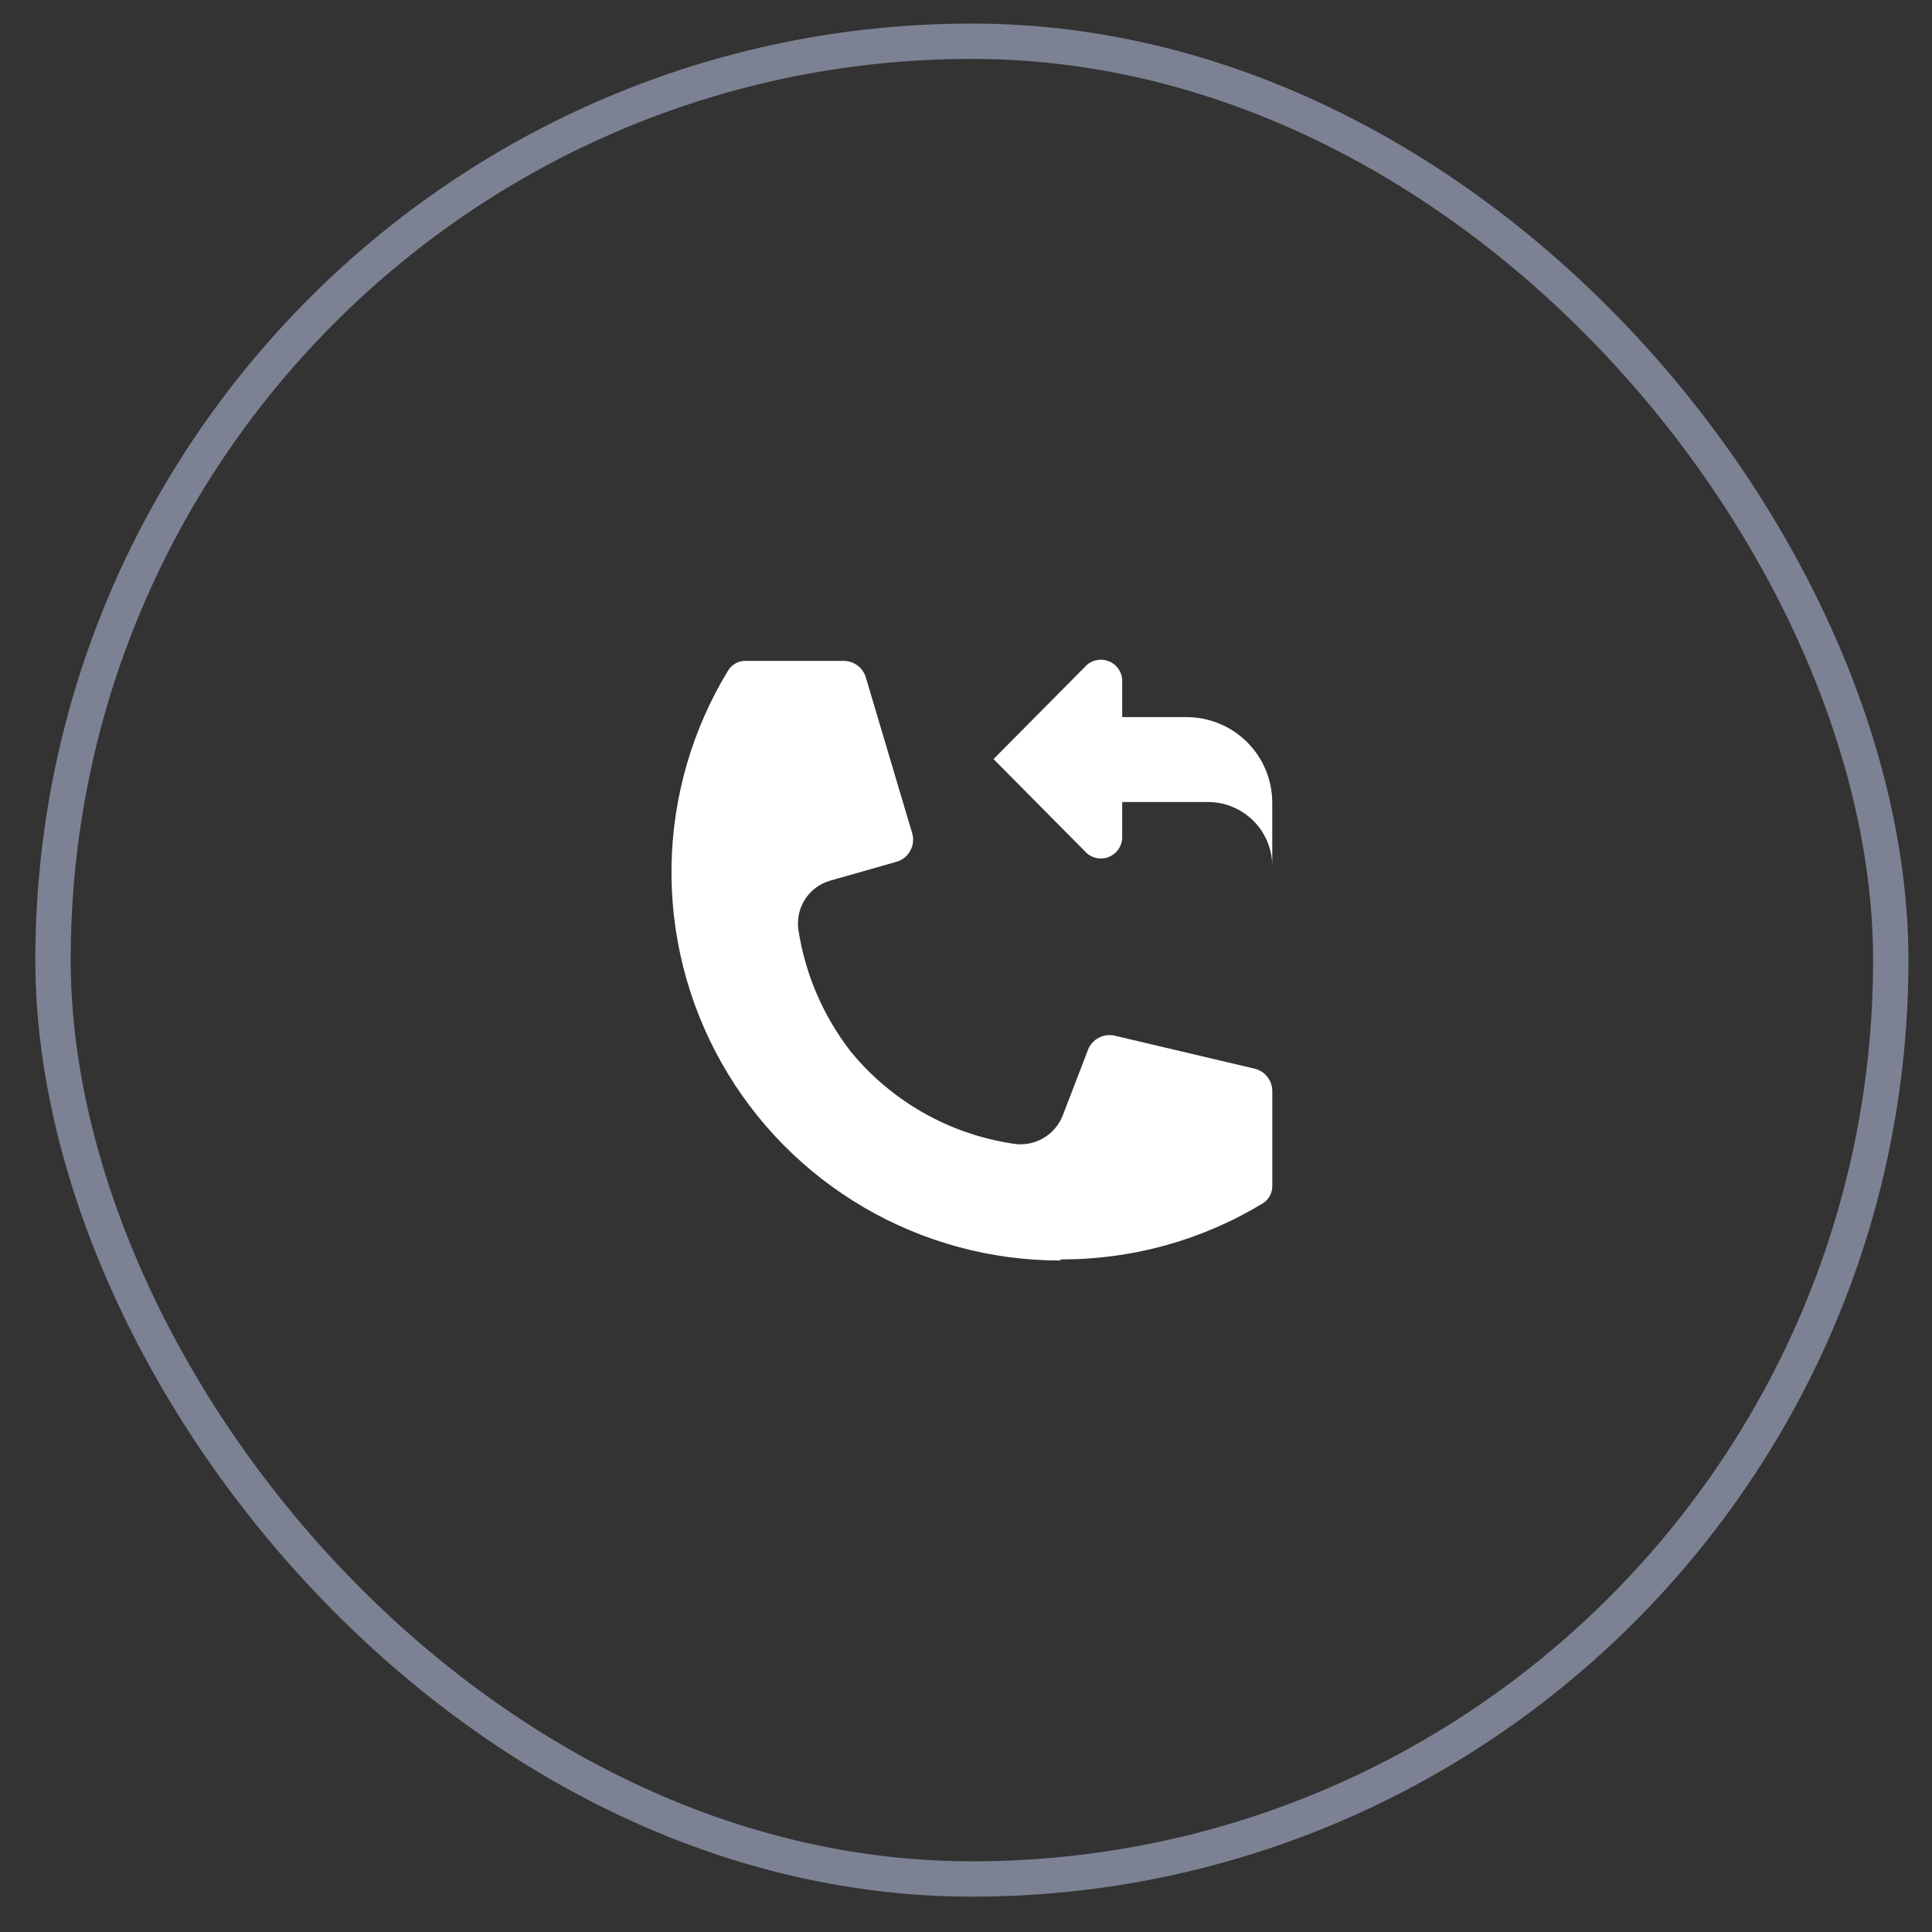 <?xml version="1.0" encoding="UTF-8"?> <svg xmlns="http://www.w3.org/2000/svg" width="41" height="41" viewBox="0 0 41 41" fill="none"><rect x="0" y="0" width="41" height="41" fill="#333333" stroke="none"/><rect x="1.125" y="0.875" width="39" height="39" rx="19.5" stroke="#7C8293" stroke-width="0.75"></rect><g clip-path="url(#clip0_659_753)"><path d="M22.506 26.75C21.041 26.752 19.601 26.363 18.336 25.624C17.071 24.886 16.026 23.824 15.308 22.548C14.59 21.272 14.225 19.828 14.251 18.364C14.277 16.9 14.694 15.47 15.457 14.22C15.499 14.155 15.558 14.102 15.629 14.068C15.699 14.033 15.777 14.019 15.855 14.025H17.904C18.01 14.025 18.113 14.059 18.198 14.123C18.282 14.186 18.344 14.274 18.374 14.375L19.357 17.68C19.376 17.741 19.382 17.806 19.375 17.87C19.368 17.934 19.349 17.996 19.318 18.052C19.288 18.109 19.246 18.159 19.196 18.199C19.146 18.24 19.089 18.27 19.027 18.288L17.626 18.686C17.402 18.748 17.21 18.89 17.084 19.085C16.959 19.28 16.909 19.515 16.945 19.744C17.09 20.678 17.47 21.56 18.048 22.308C18.911 23.367 20.139 24.066 21.491 24.269C21.712 24.308 21.939 24.269 22.134 24.157C22.329 24.046 22.479 23.87 22.558 23.66L23.091 22.273C23.134 22.165 23.215 22.076 23.317 22.023C23.42 21.969 23.539 21.953 23.652 21.978L26.622 22.678C26.732 22.704 26.83 22.767 26.899 22.857C26.968 22.947 27.004 23.058 27 23.171V25.16C27.002 25.233 26.985 25.306 26.951 25.372C26.917 25.437 26.867 25.493 26.805 25.533C25.51 26.32 24.022 26.733 22.506 26.726V26.75Z" fill="white"></path><path fill-rule="evenodd" clip-rule="evenodd" d="M23.815 14.479C23.82 14.384 23.796 14.291 23.745 14.211C23.695 14.131 23.62 14.069 23.532 14.033C23.445 13.998 23.348 13.991 23.256 14.013C23.164 14.035 23.081 14.085 23.019 14.157L21.084 16.109L23.019 18.061C23.081 18.133 23.164 18.183 23.256 18.206C23.348 18.228 23.445 18.22 23.532 18.185C23.62 18.149 23.695 18.087 23.745 18.008C23.796 17.928 23.82 17.834 23.815 17.739V17.02H25.634C25.815 17.02 25.994 17.055 26.16 17.125C26.327 17.195 26.478 17.297 26.605 17.425C26.732 17.553 26.832 17.705 26.9 17.873C26.968 18.04 27.001 18.219 26.999 18.399V17.02C26.995 16.541 26.802 16.082 26.461 15.745C26.12 15.408 25.66 15.218 25.18 15.218H23.815V14.479Z" fill="white"></path></g><defs><clipPath id="clip0_659_753"><rect width="12.75" height="12.75" fill="white" transform="translate(14.25 14)"></rect></clipPath></defs></svg> 